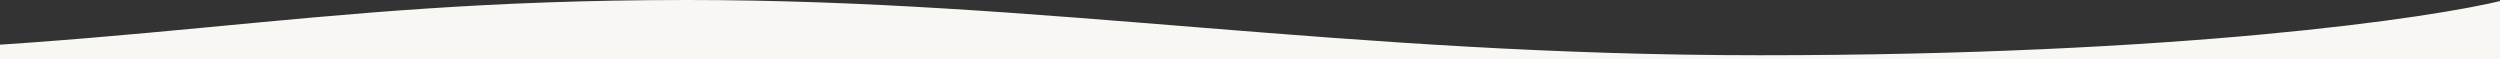 <svg width="1600" height="38" viewBox="0 0 1600 38" fill="none" xmlns="http://www.w3.org/2000/svg">
<rect x="0" y="0" width="1600" height="38" fill="#333333" stroke="none"/>
<g clip-path="url(#clip0_182_15675)">
<path d="M1126.68 35.357C1393.83 35.357 1555.54 11.786 1603 0L1603 55L-750 55L-750 -8.36355e-05C-750 -8.36355e-05 -510.003 35.357 -211.291 35.357C87.421 35.357 184.301 -1.95629e-06 439.711 2.03723e-05C668.699 4.03911e-05 859.522 35.357 1126.68 35.357Z" fill="#F9F7F4"/>
</g>
<defs>
<clipPath id="clip0_182_15675">
<rect width="1603" height="38" fill="white" transform="translate(1603 38) rotate(-180)"/>
</clipPath>
</defs>
</svg>
